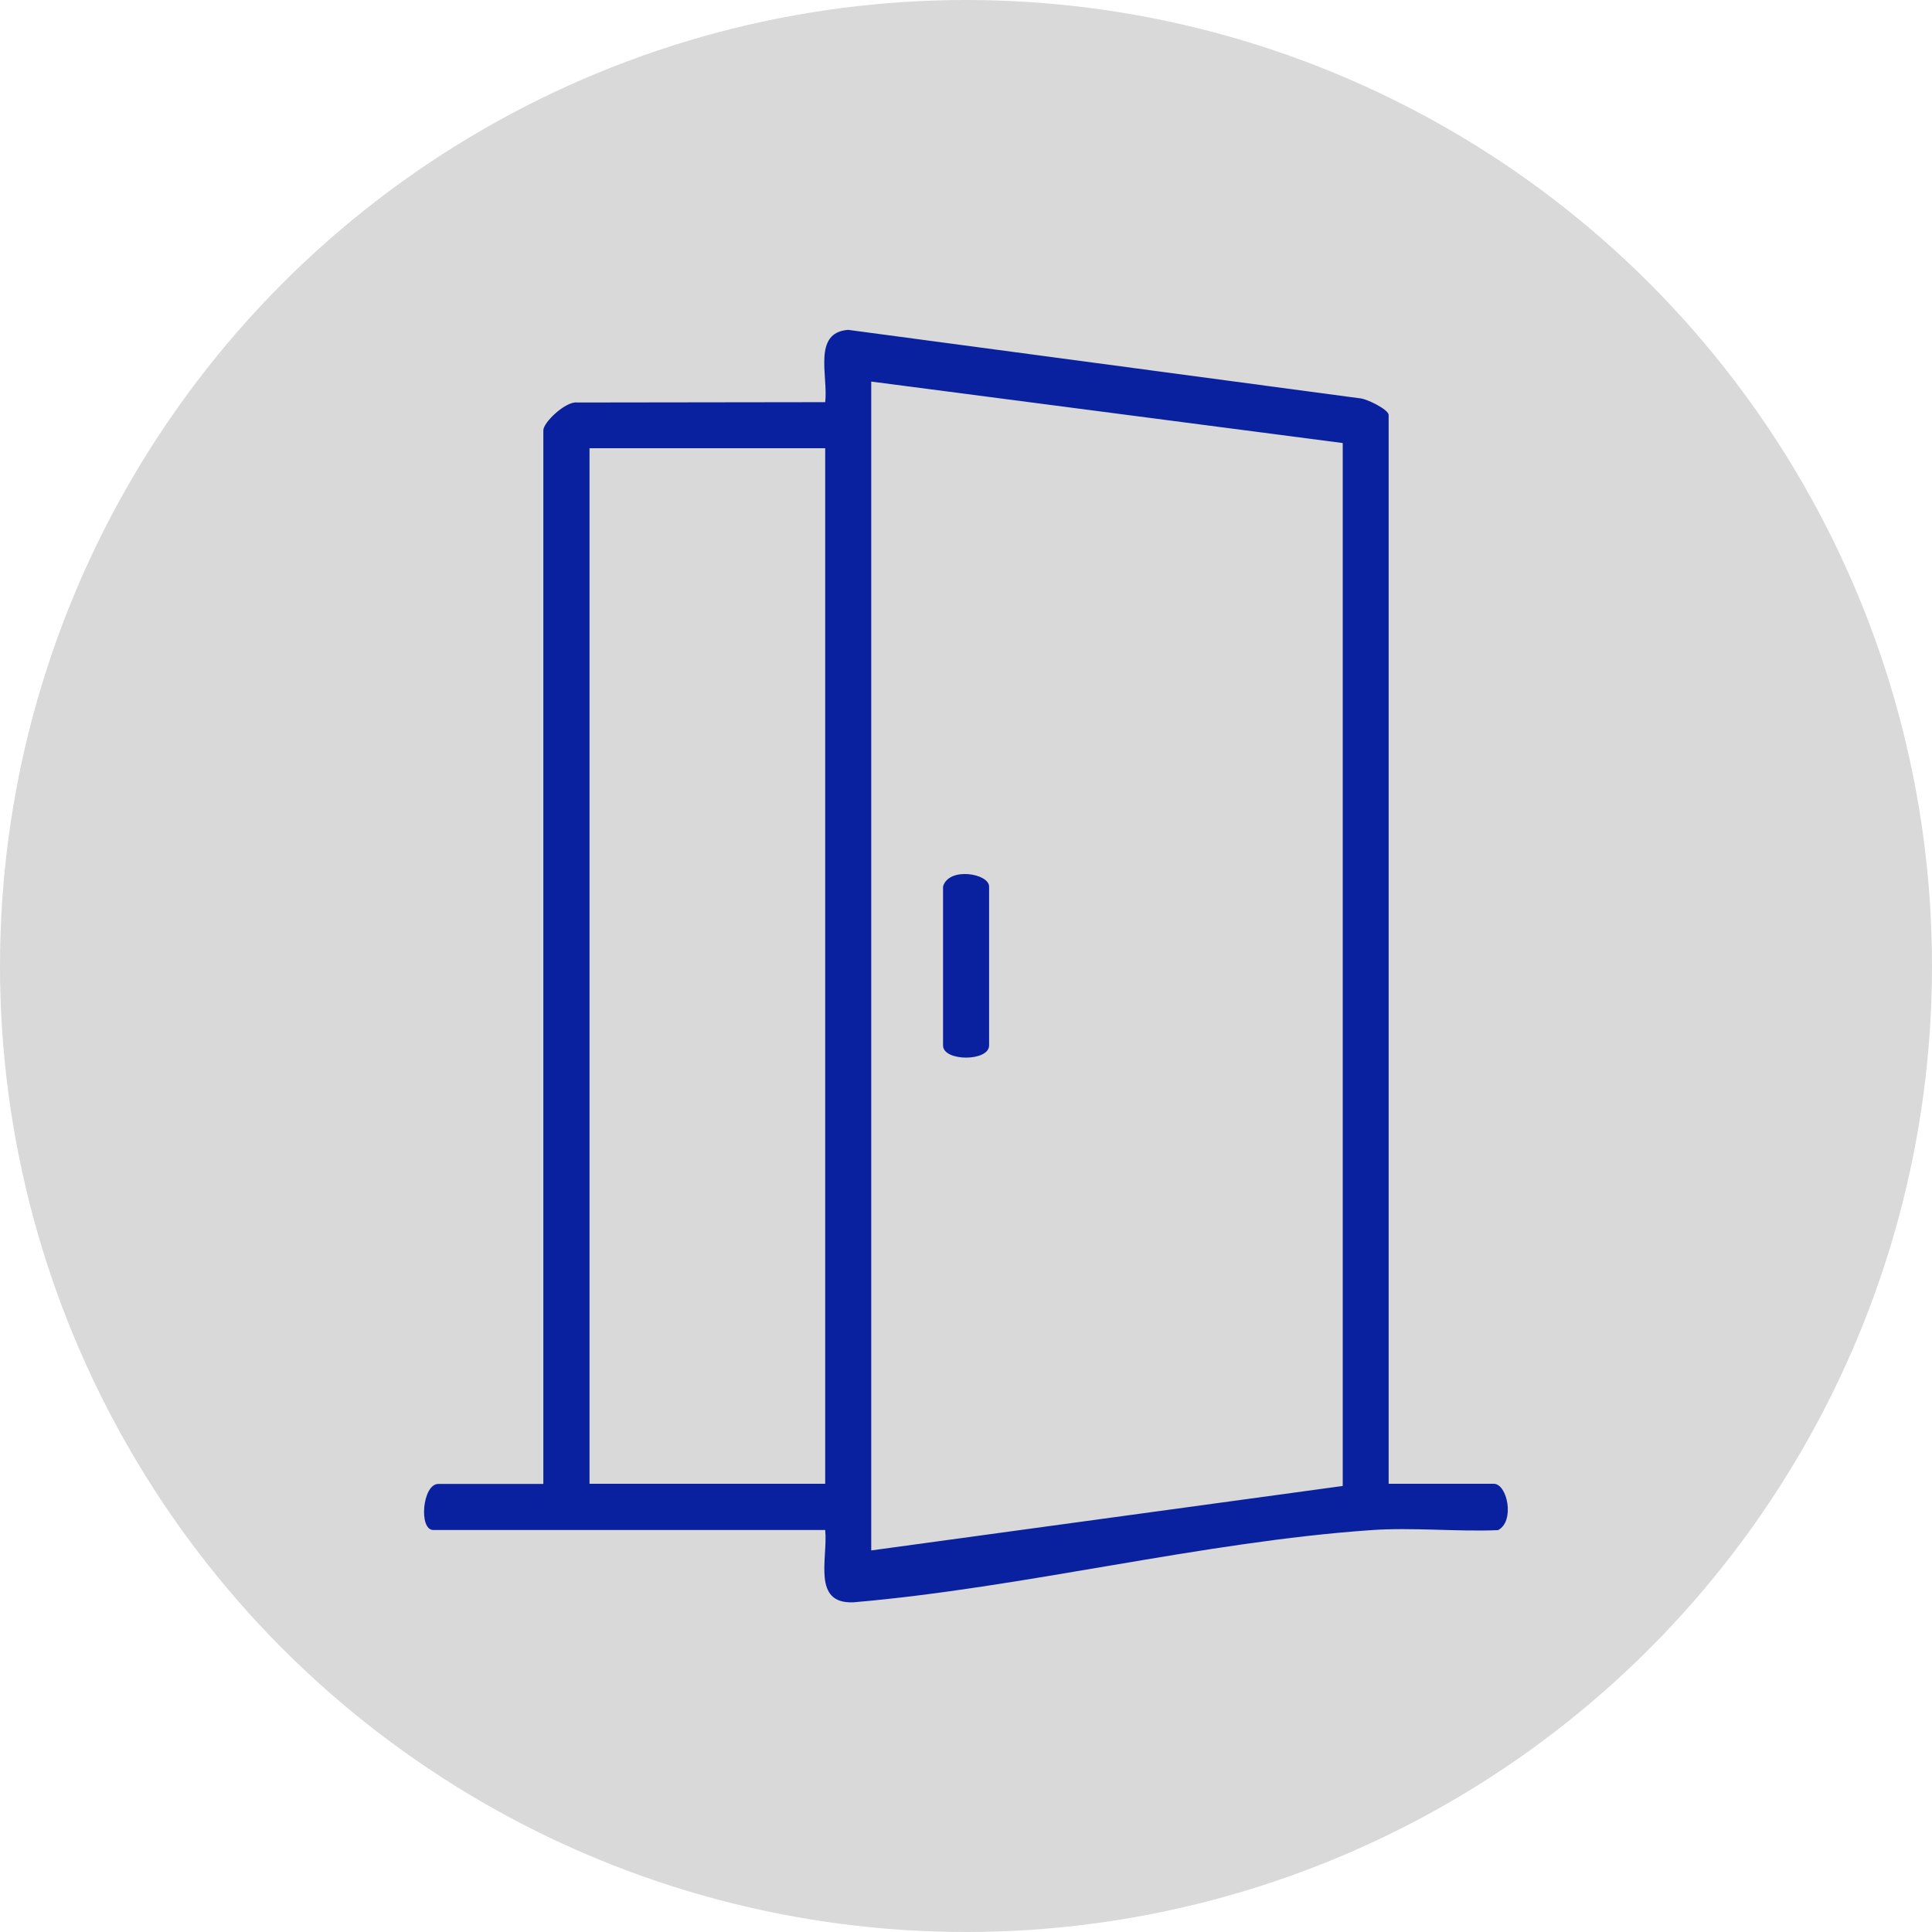<svg width="82" height="82" viewBox="0 0 82 82" fill="none" xmlns="http://www.w3.org/2000/svg">
<circle cx="41" cy="41" r="41" fill="#D9D9D9"/>
<path d="M58.944 62.976H63.399C63.979 62.976 64.306 64.577 63.579 64.944C61.812 65.017 59.938 64.817 58.184 64.944C51.042 65.438 43.42 67.393 36.218 68.007C34.451 68.08 35.144 66.145 35.024 64.937H18.386C17.766 64.937 17.926 62.982 18.606 62.982H23.061V18.264C23.061 17.917 24.021 17.023 24.488 17.083L35.024 17.069C35.157 15.968 34.477 14.113 35.998 14L57.691 16.902C57.991 16.909 58.938 17.383 58.938 17.61V62.976H58.944ZM36.978 16.195V65.805L56.99 63.069V18.804L36.978 16.195ZM35.024 19.024H25.021V62.976H35.024V19.024Z" fill="#09219E"/>
<path d="M40.026 37.627C40.266 36.779 41.98 37.073 41.98 37.627V44.373C41.98 45.06 40.026 45.06 40.026 44.373V37.627Z" fill="#09219E"/>
</svg>
